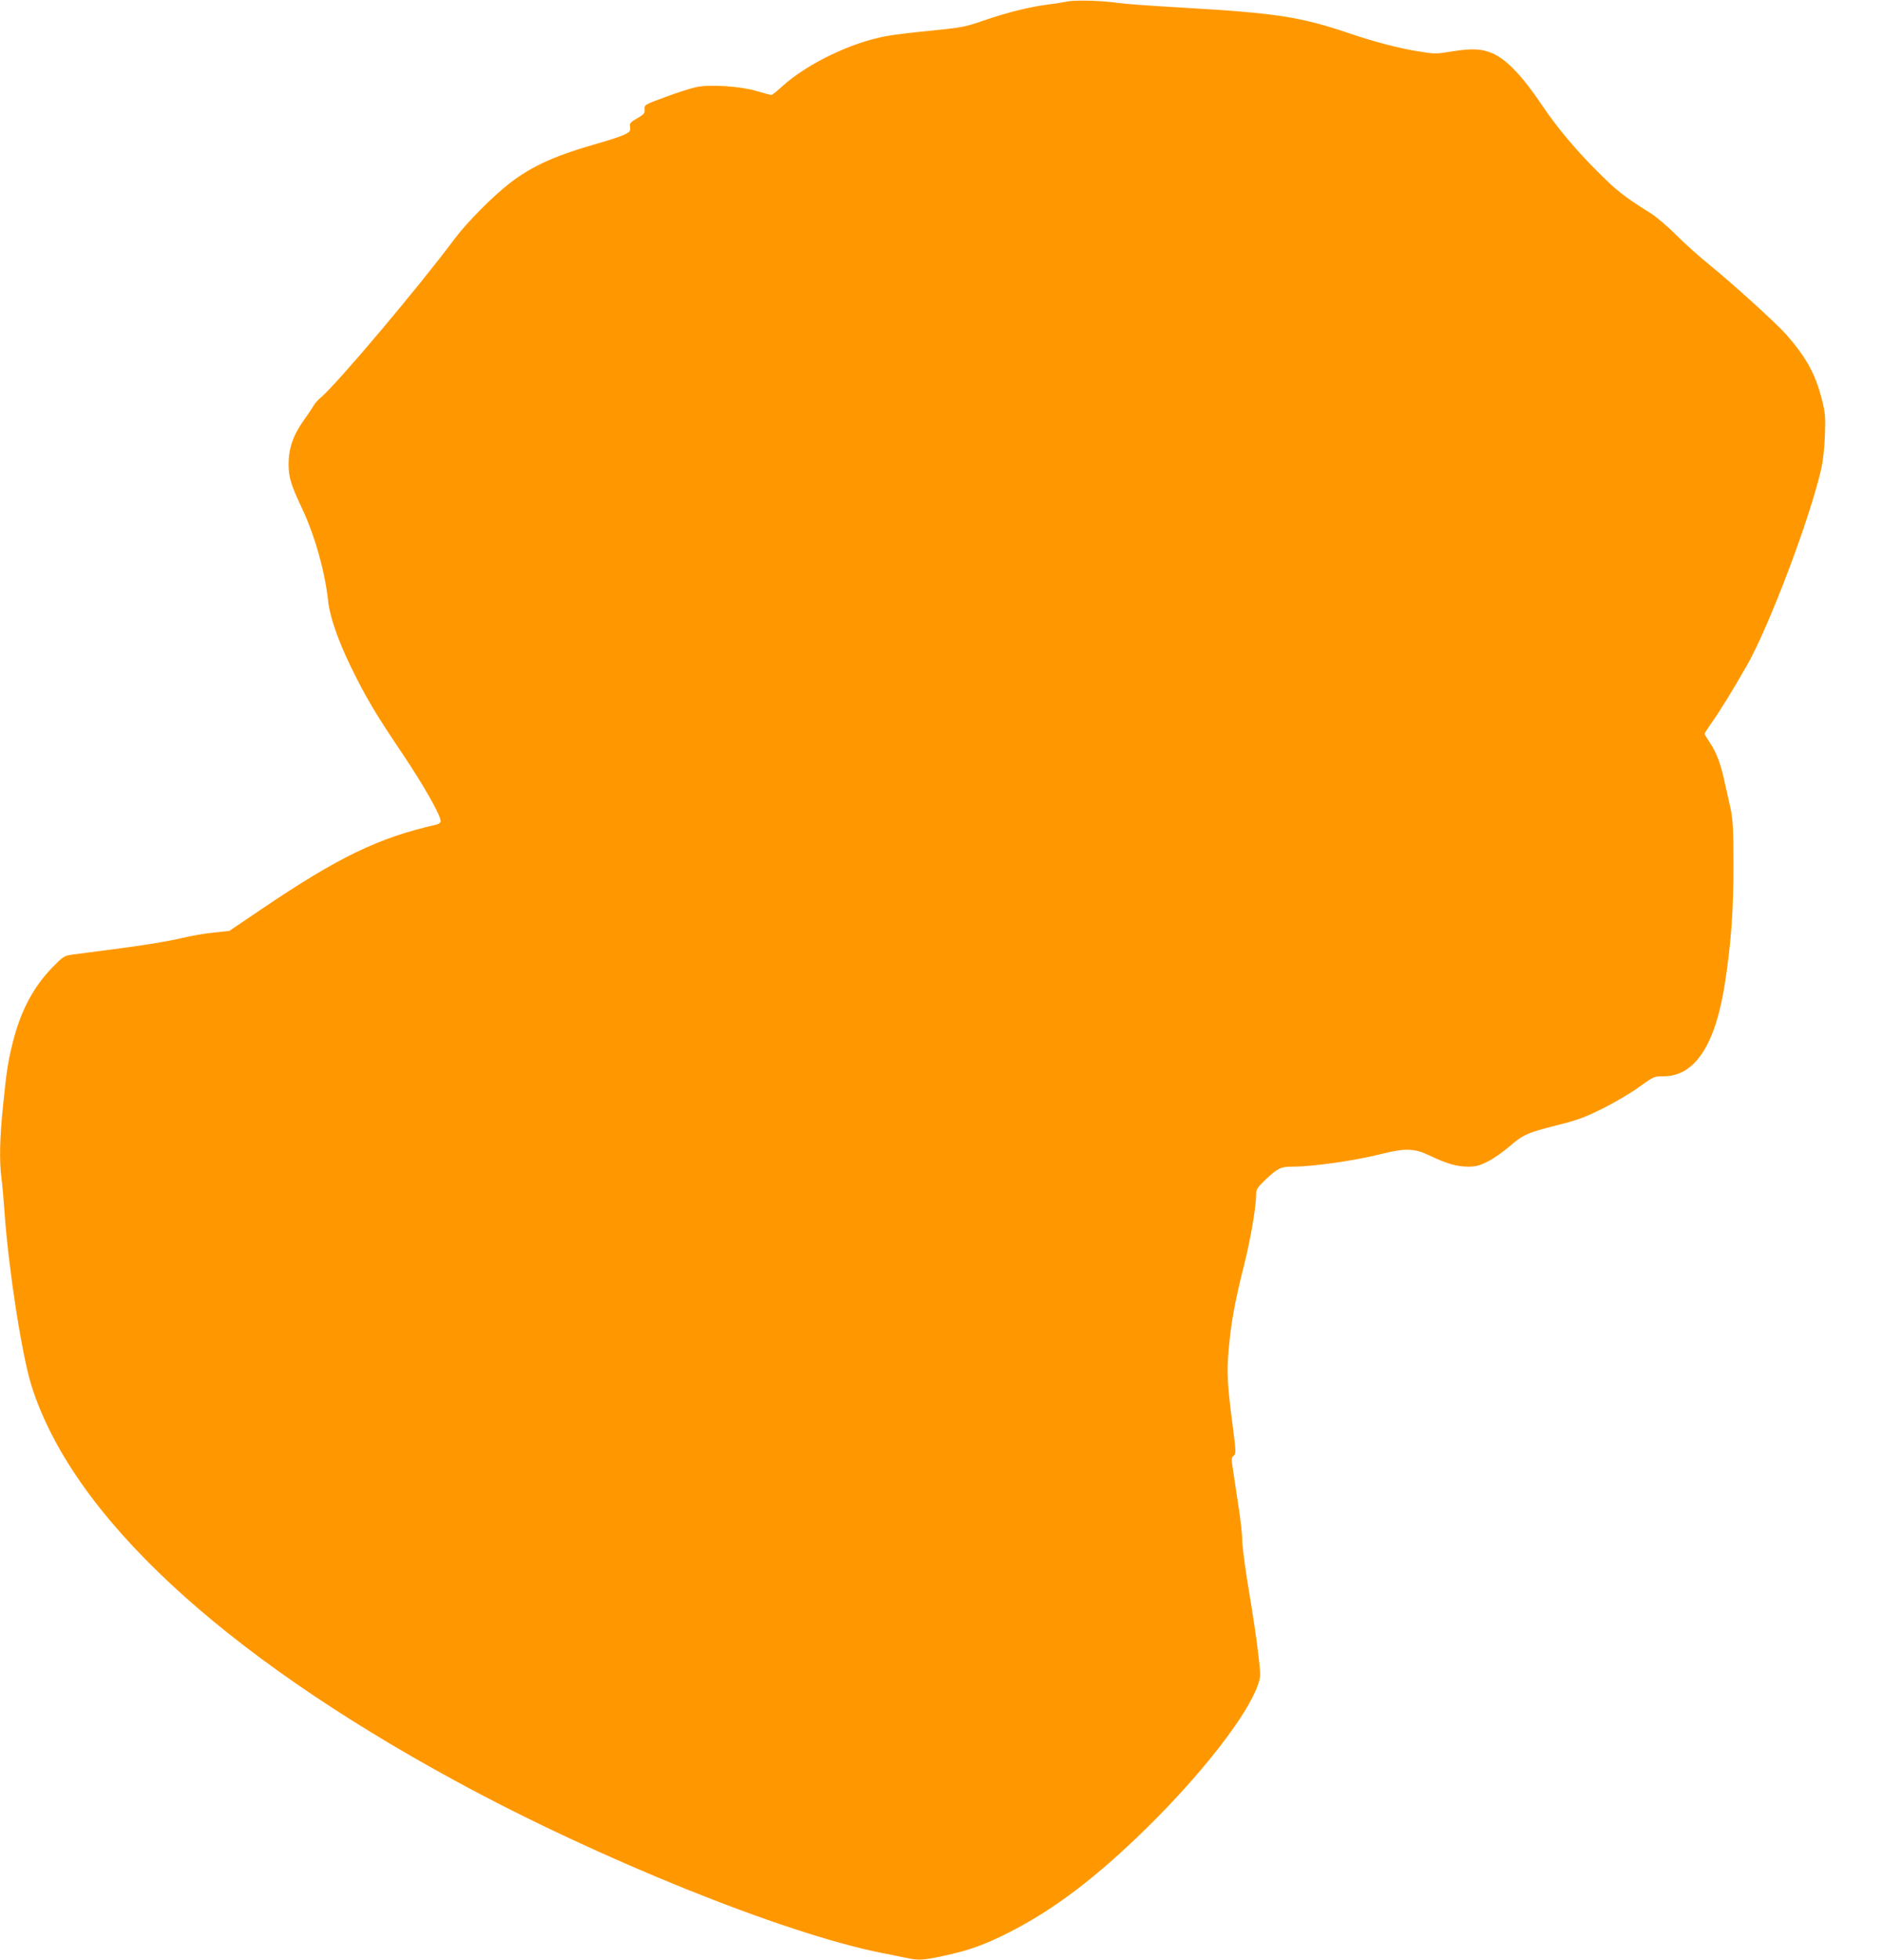 <?xml version="1.0" standalone="no"?>
<!DOCTYPE svg PUBLIC "-//W3C//DTD SVG 20010904//EN"
 "http://www.w3.org/TR/2001/REC-SVG-20010904/DTD/svg10.dtd">
<svg version="1.0" xmlns="http://www.w3.org/2000/svg"
 width="1230pt" height="1280pt" viewBox="0 0 1230 1280"
 preserveAspectRatio="xMidYMid meet">
<g transform="translate(0,1280) scale(0.1,-0.1)"
fill="#ff9800" stroke="none">
<path d="M6975 12790 c-22 -4 -80 -14 -130 -20 -125 -17 -264 -52 -416 -104
-120 -42 -143 -46 -341 -66 -117 -11 -251 -27 -296 -36 -232 -42 -523 -184
-682 -330 -32 -30 -63 -54 -69 -54 -6 0 -50 12 -98 26 -105 31 -304 44 -393
25 -30 -6 -119 -34 -197 -63 -141 -52 -142 -52 -140 -82 2 -26 -4 -33 -49 -59
-45 -26 -50 -32 -46 -57 3 -25 -1 -31 -34 -48 -22 -11 -91 -34 -154 -52 -300
-85 -448 -151 -598 -266 -109 -84 -279 -255 -357 -359 -241 -323 -772 -952
-879 -1042 -18 -15 -38 -38 -45 -50 -6 -12 -36 -56 -65 -97 -69 -96 -100 -185
-100 -286 0 -88 15 -136 89 -293 82 -174 150 -414 170 -607 11 -99 66 -258
150 -429 98 -200 156 -298 340 -571 137 -205 245 -395 245 -434 0 -9 -12 -18
-28 -22 -379 -86 -638 -211 -1140 -550 l-213 -144 -102 -11 c-56 -5 -156 -23
-222 -39 -66 -16 -241 -45 -390 -64 -148 -20 -292 -38 -320 -42 -45 -7 -56
-14 -123 -83 -125 -129 -206 -283 -258 -487 -32 -129 -41 -185 -64 -414 -22
-214 -25 -360 -11 -472 6 -40 15 -145 21 -233 27 -373 113 -927 176 -1127 267
-844 1234 -1745 2774 -2582 928 -505 2138 -993 2779 -1121 69 -14 148 -30 174
-35 72 -15 104 -13 237 16 158 33 266 72 420 150 297 150 575 361 908 688 357
351 653 731 722 928 20 56 20 62 4 200 -8 79 -36 265 -61 413 -25 149 -45 298
-44 332 0 35 -11 136 -25 225 -13 90 -30 198 -36 240 -11 70 -10 79 5 90 16
12 15 25 -7 198 -35 265 -39 348 -26 494 15 174 40 313 99 546 45 177 81 390
81 475 0 27 11 43 66 95 77 71 95 80 172 80 137 0 413 40 594 86 140 35 206
33 298 -12 112 -54 182 -74 253 -74 54 0 76 6 133 35 38 19 100 63 139 97 87
76 118 90 313 139 132 33 179 50 297 109 77 38 184 101 237 140 96 69 98 70
160 70 206 0 341 207 403 618 40 263 55 483 54 767 0 233 -4 294 -19 365 -10
47 -28 126 -39 175 -25 116 -54 193 -97 256 -19 28 -34 53 -34 56 0 3 19 33
43 67 61 87 142 218 236 383 145 257 408 951 483 1277 13 58 22 140 25 226 4
121 2 145 -21 235 -43 165 -100 268 -230 418 -64 73 -354 336 -507 460 -64 51
-160 138 -215 193 -55 55 -130 119 -169 143 -168 105 -218 144 -345 271 -144
144 -262 285 -359 428 -129 193 -233 302 -325 343 -71 31 -135 34 -261 14
-108 -18 -118 -18 -222 -1 -129 20 -284 61 -448 116 -327 111 -479 134 -1095
170 -195 11 -386 25 -425 31 -94 15 -281 20 -330 9z"/>
</g>
</svg>
